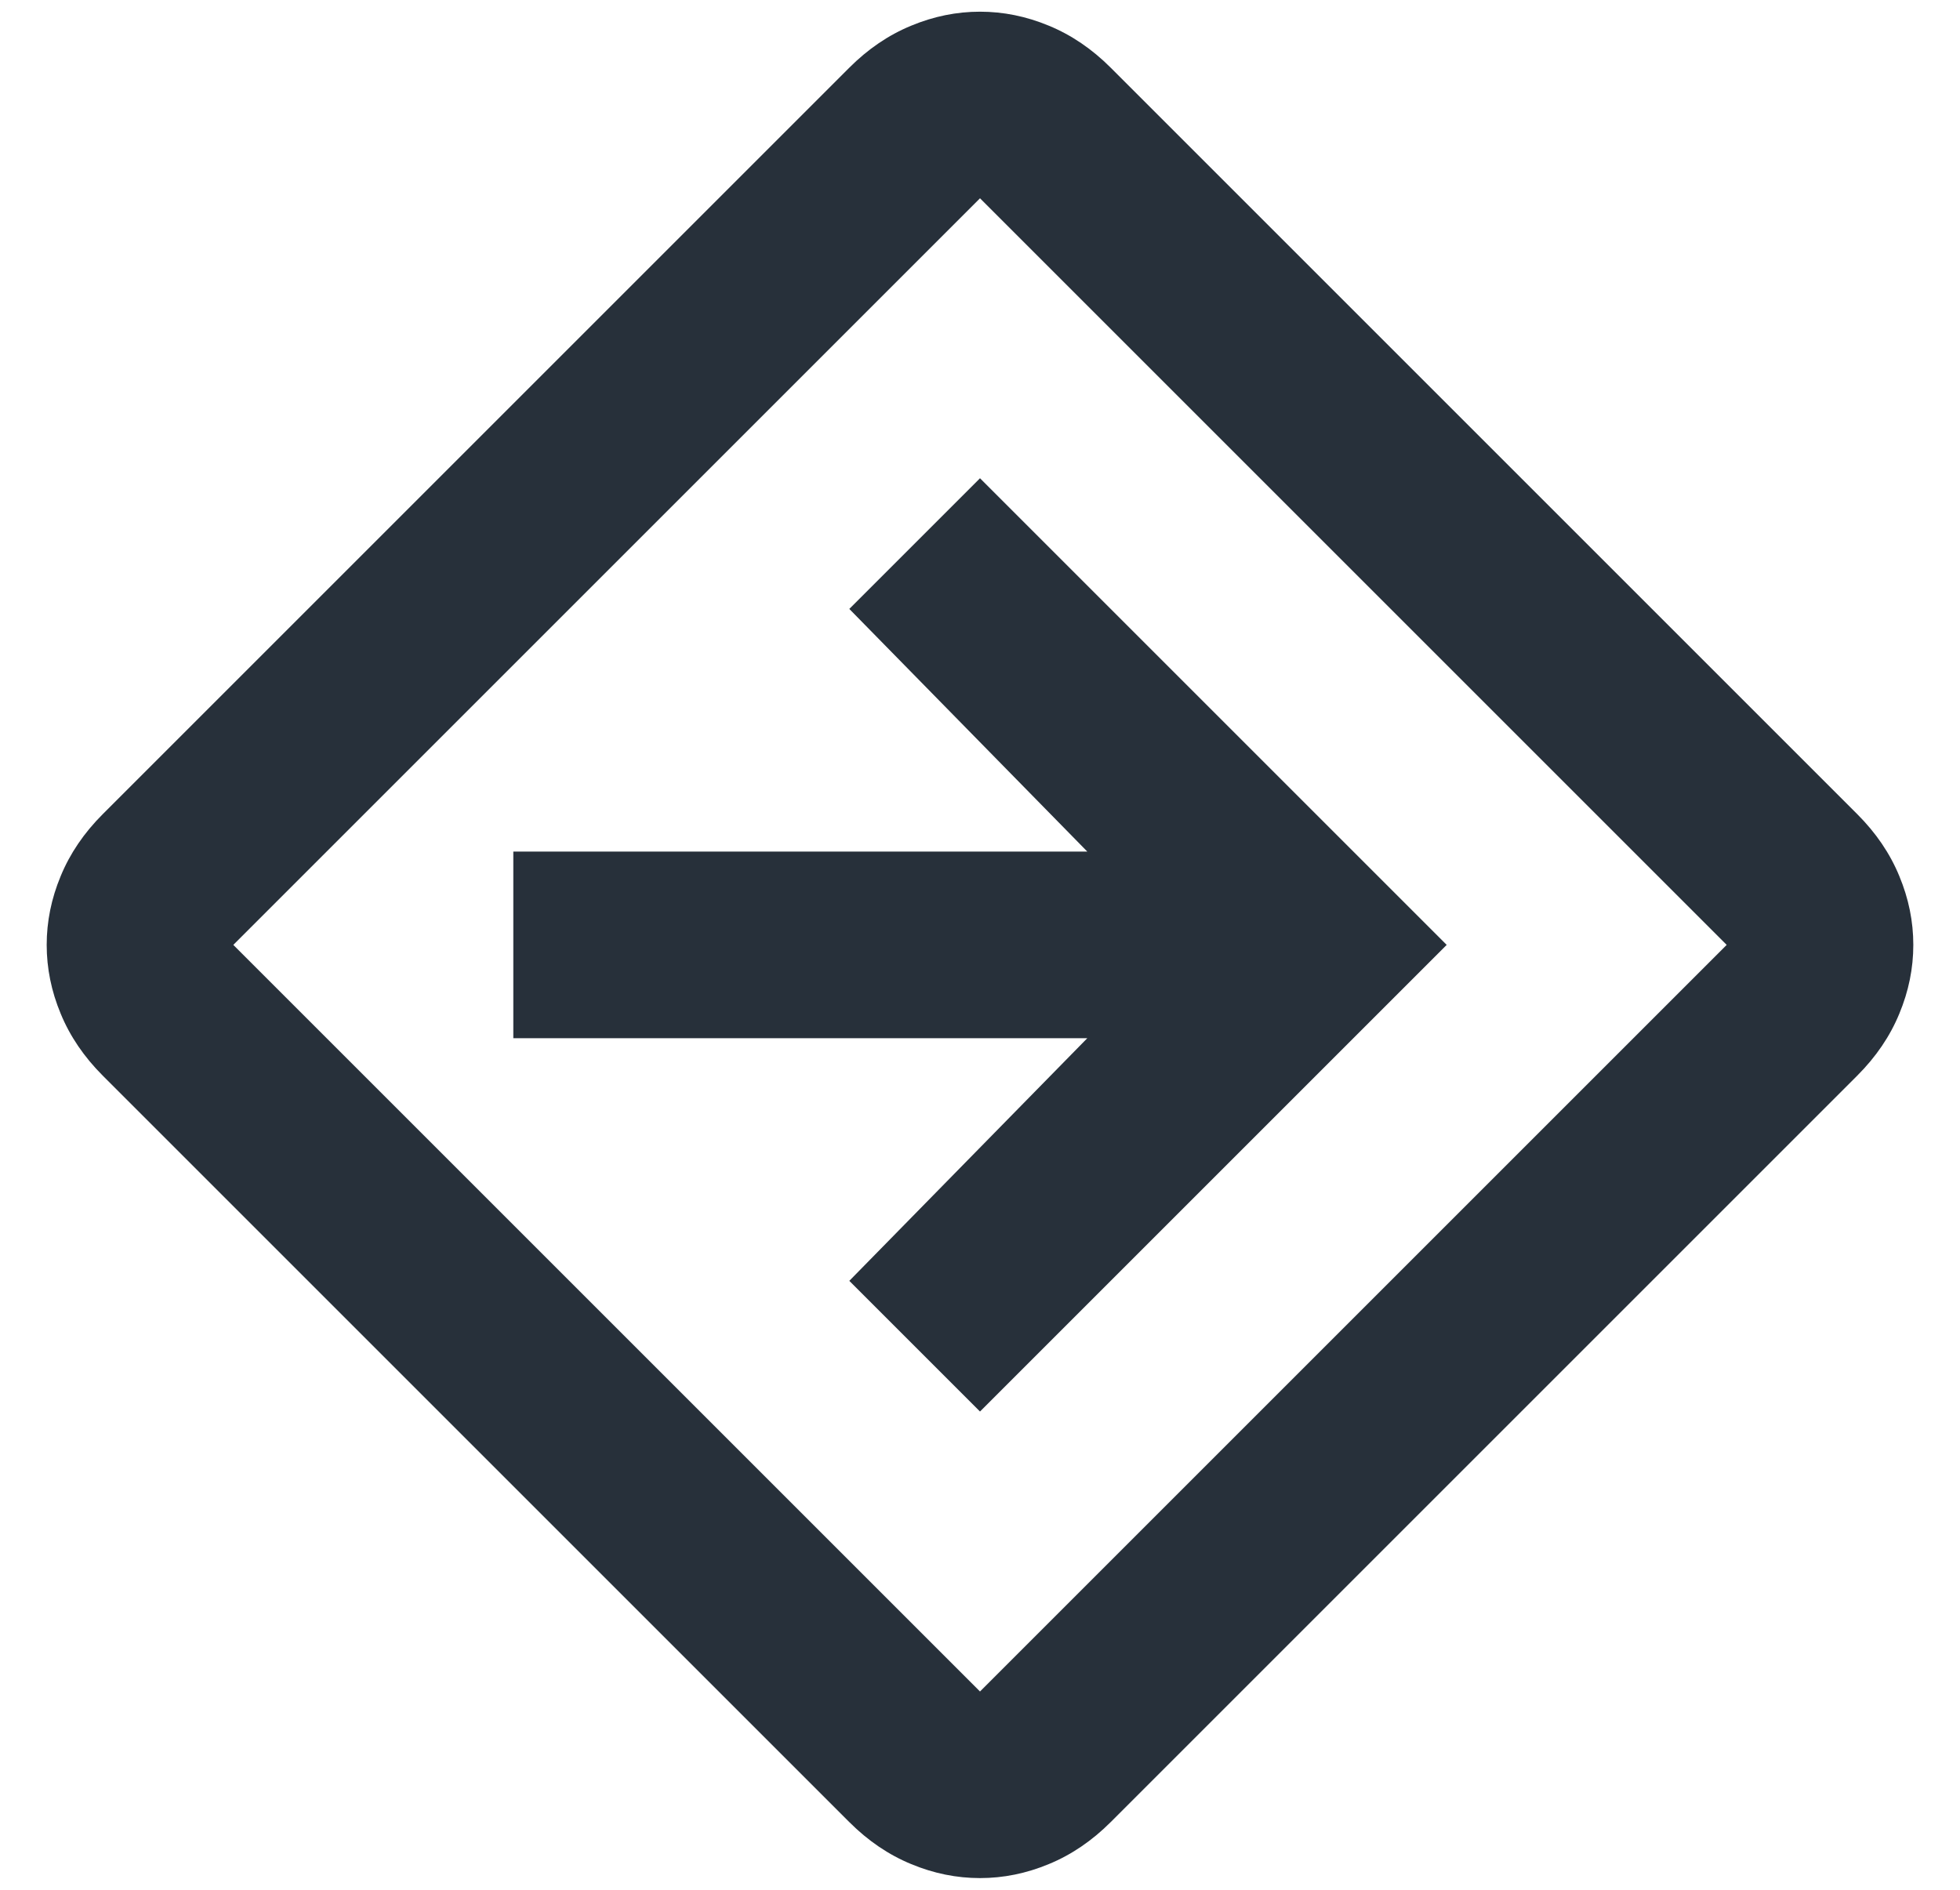 <?xml version="1.0" encoding="UTF-8"?>
<svg xmlns="http://www.w3.org/2000/svg" width="28" height="27" viewBox="0 0 28 27" fill="none">
  <path d="M14 26.833C13.667 26.833 13.339 26.767 13.017 26.633C12.694 26.5 12.4 26.3 12.133 26.033L1.467 15.367C1.2 15.1 1 14.806 0.867 14.483C0.733 14.161 0.667 13.833 0.667 13.5C0.667 13.167 0.733 12.839 0.867 12.517C1 12.194 1.2 11.9 1.467 11.633L12.133 0.967C12.4 0.7 12.694 0.5 13.017 0.367C13.339 0.233 13.667 0.167 14 0.167C14.333 0.167 14.661 0.233 14.983 0.367C15.306 0.5 15.6 0.7 15.867 0.967L26.533 11.633C26.8 11.9 27 12.194 27.133 12.517C27.267 12.839 27.333 13.167 27.333 13.5C27.333 13.833 27.267 14.161 27.133 14.483C27 14.806 26.8 15.1 26.533 15.367L15.867 26.033C15.6 26.3 15.306 26.5 14.983 26.633C14.661 26.767 14.333 26.833 14 26.833ZM14 24.167L24.667 13.5L14 2.833L3.333 13.5L14 24.167ZM14 20.167L20.667 13.5L14 6.833L12.133 8.7L15.533 12.167H7.333V14.833H15.533L12.133 18.3L14 20.167Z" fill="#27303A"></path>
</svg>
